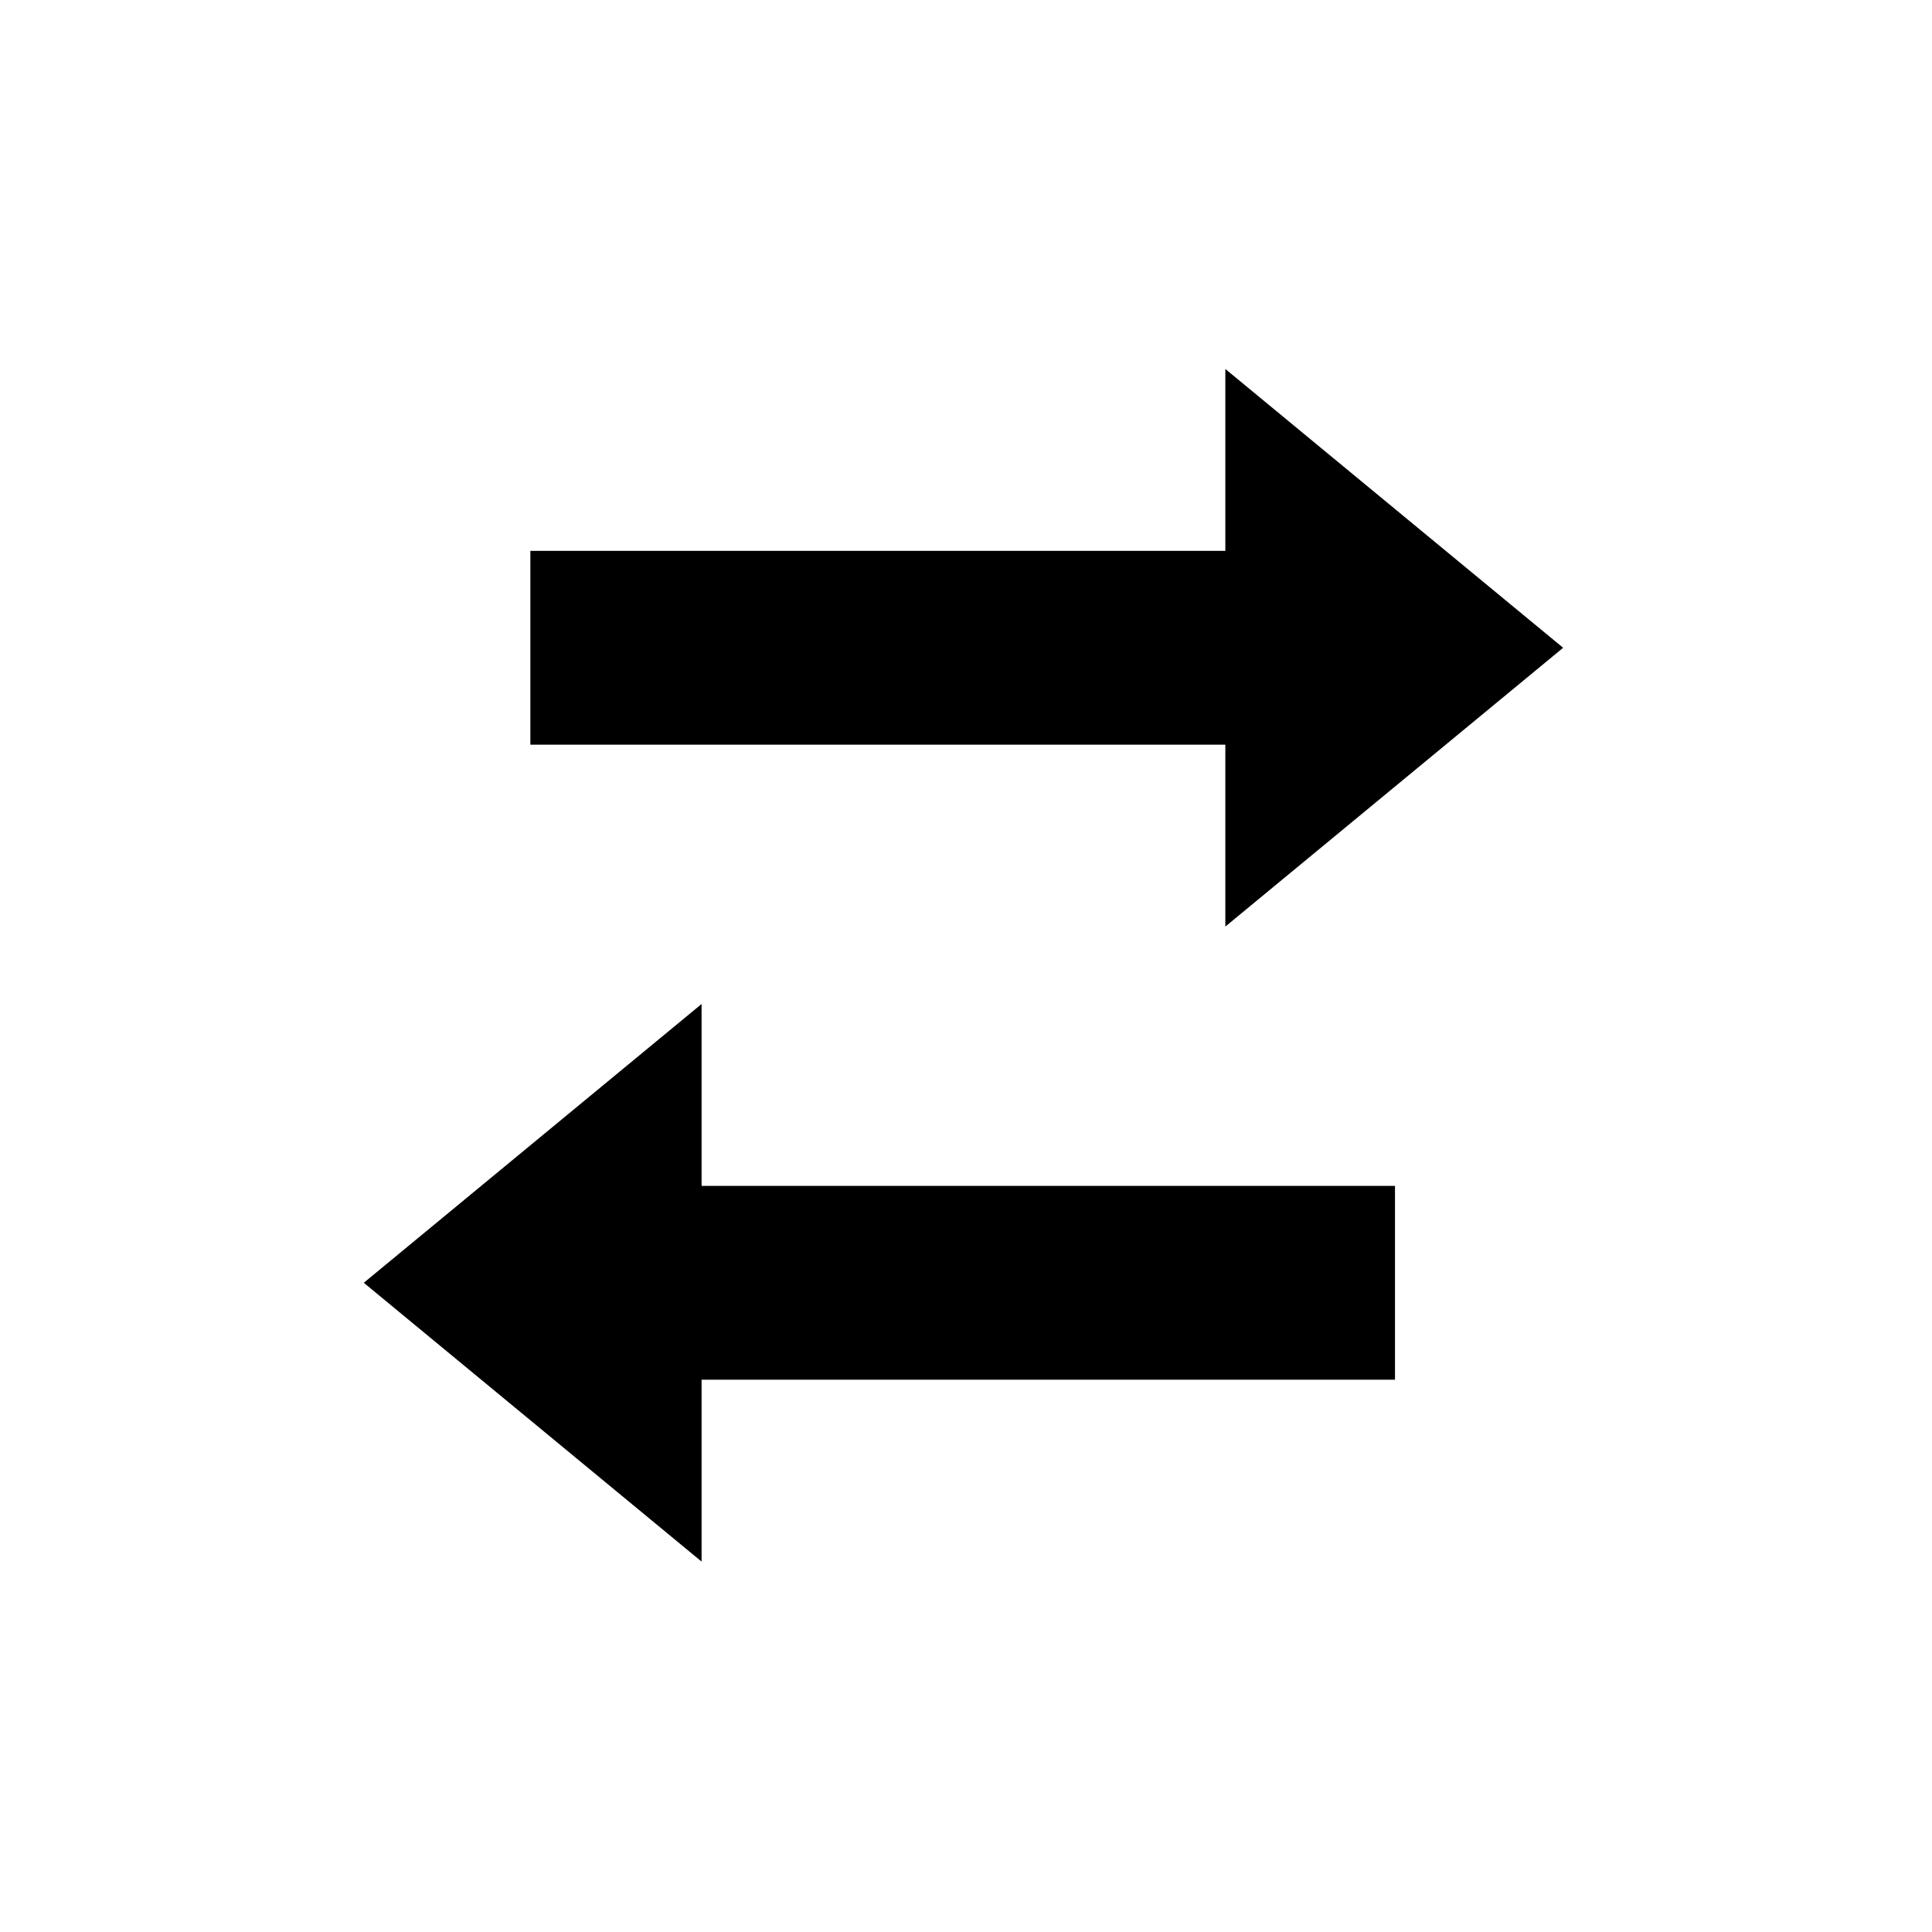 <svg xmlns="http://www.w3.org/2000/svg" viewBox="0 0 512 512"><path d="M324.727 245.551l89.521-73.883-89.521-73.885v48.2H140.551v51.362h184.175v48.206zm-138.8 20.517L96.406 339.95l89.521 73.887V365.63h183.761v-51.363H185.927v-48.199z"/></svg>